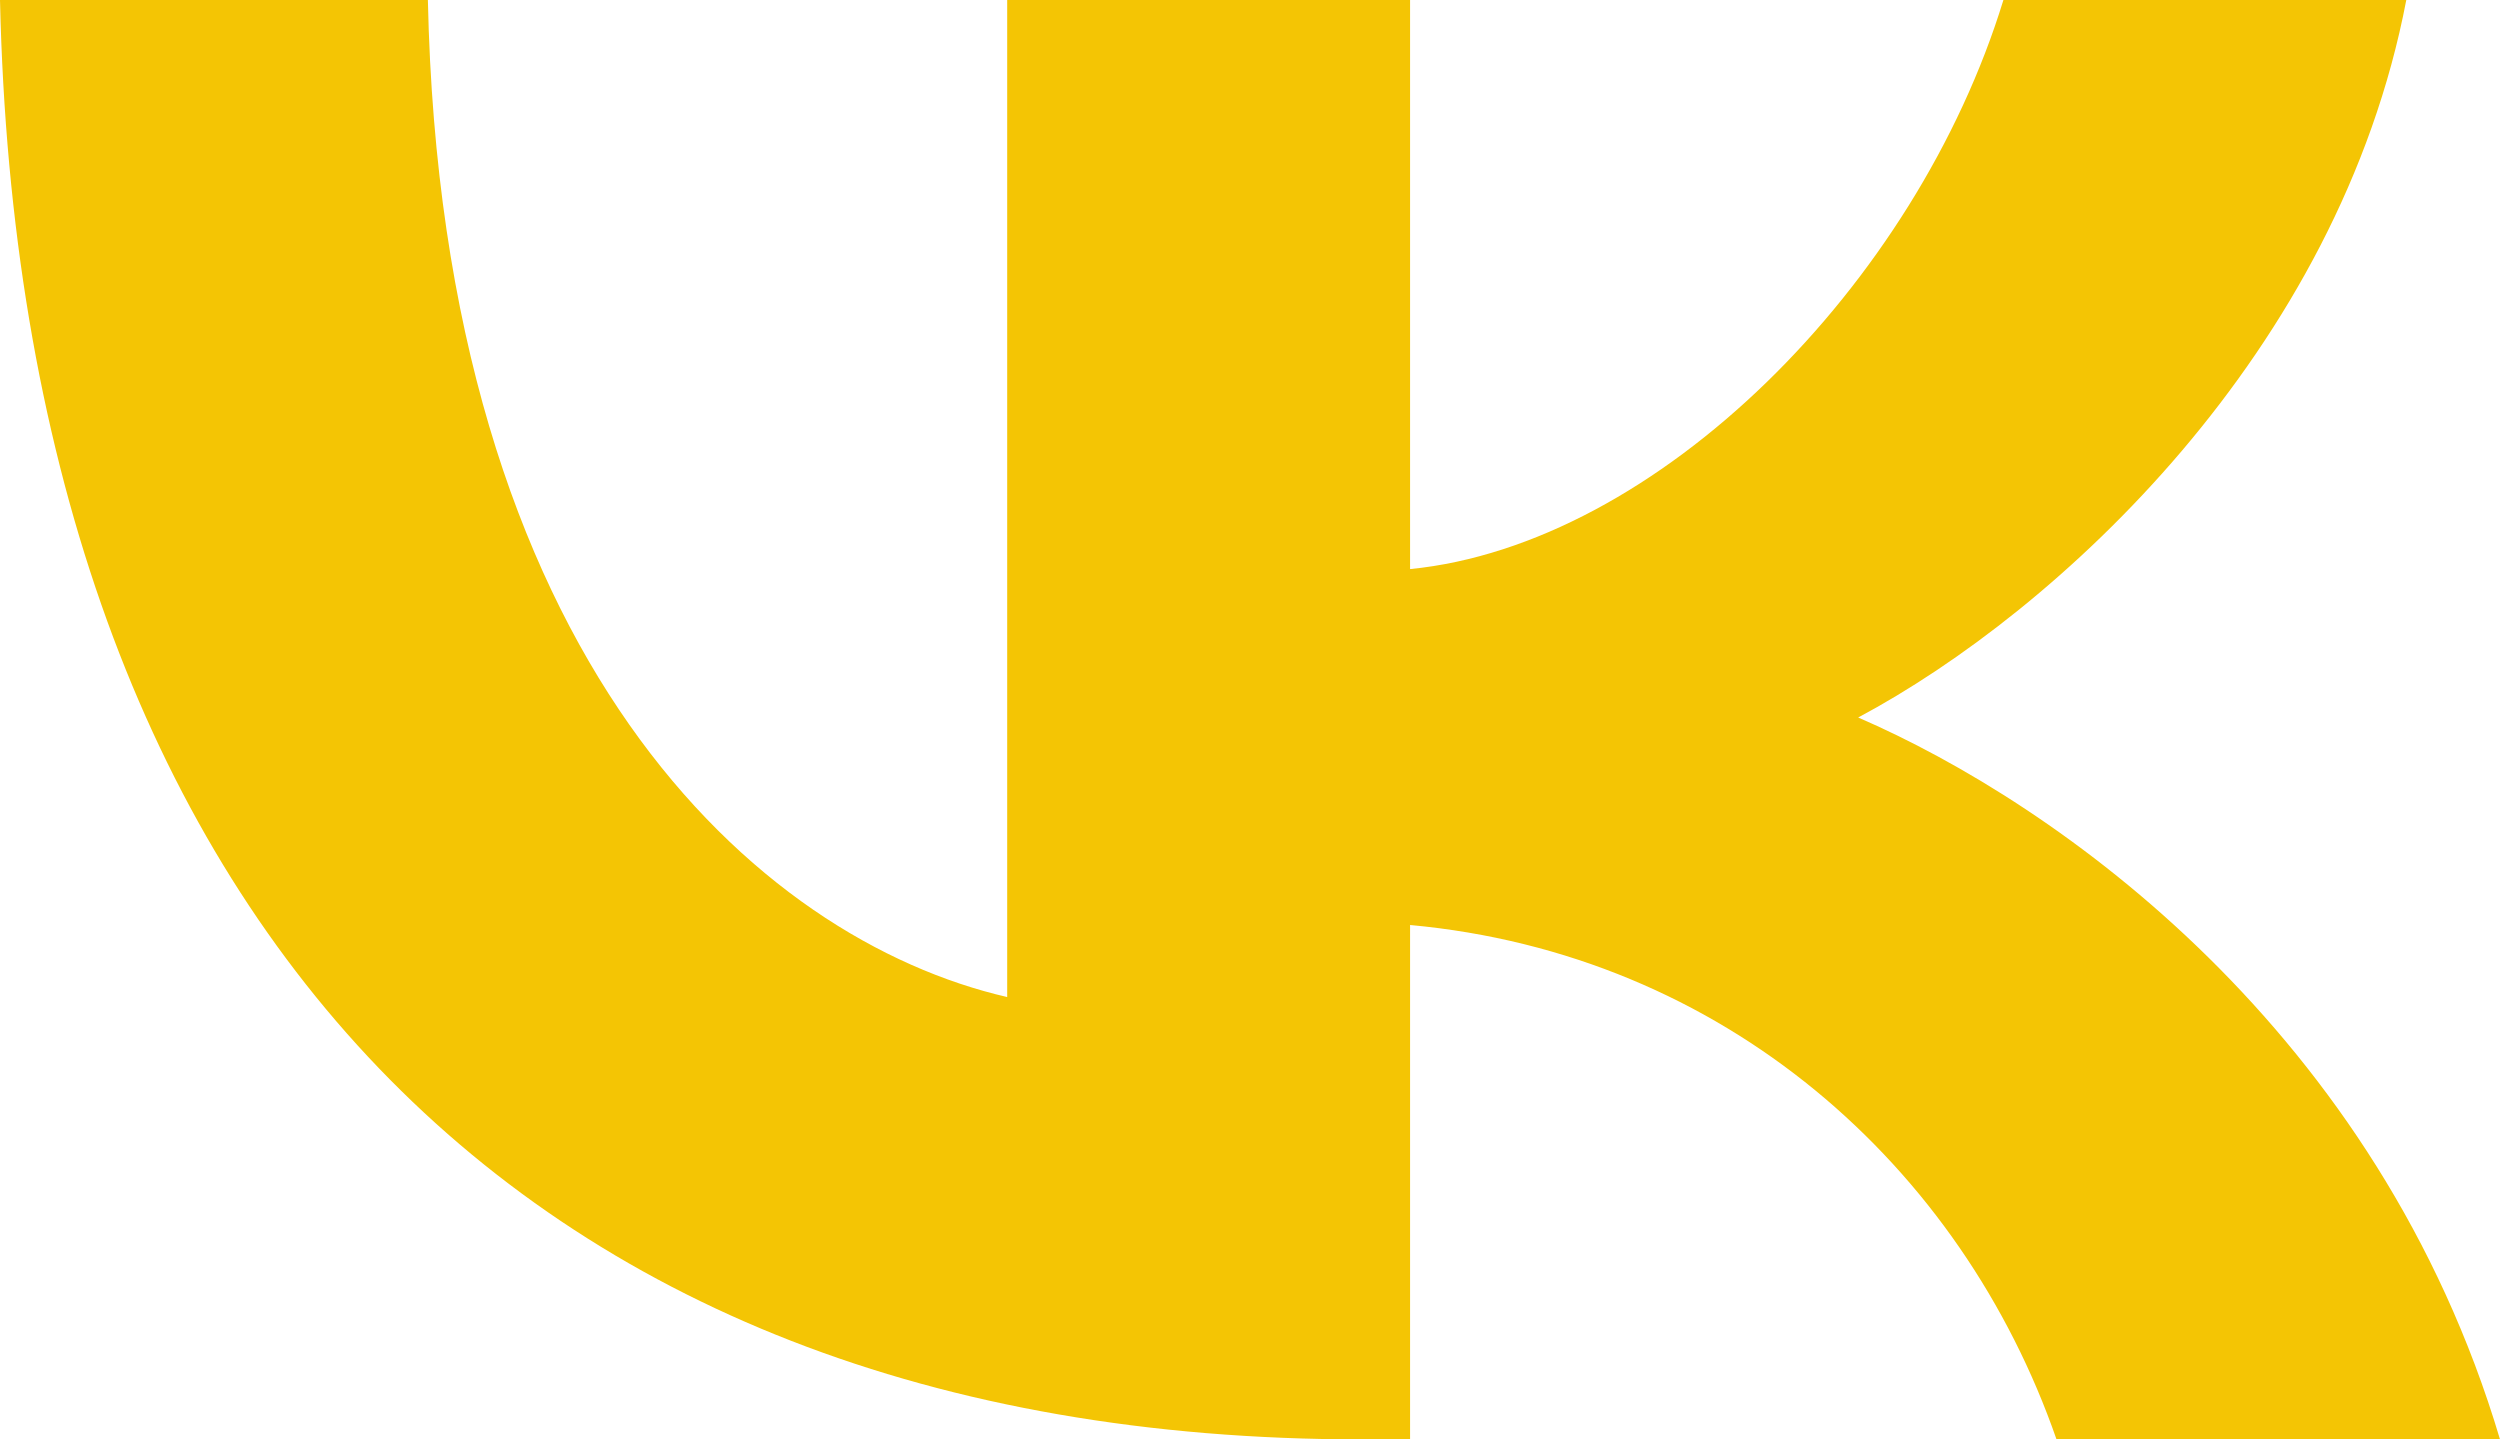 <?xml version="1.0" encoding="UTF-8"?> <svg xmlns="http://www.w3.org/2000/svg" width="33" height="19" viewBox="0 0 33 19" fill="none"><path d="M17.974 19C6.699 19 0.268 11.868 0 0H5.648C5.833 8.711 9.997 12.4 13.295 13.161V0H18.613V7.512C21.87 7.189 25.291 3.766 26.445 0H31.763C30.877 4.641 27.167 8.064 24.528 9.471C27.167 10.613 31.392 13.599 33 19H27.146C25.889 15.386 22.756 12.591 18.613 12.21V19H17.974Z" fill="#F4C504"></path></svg> 